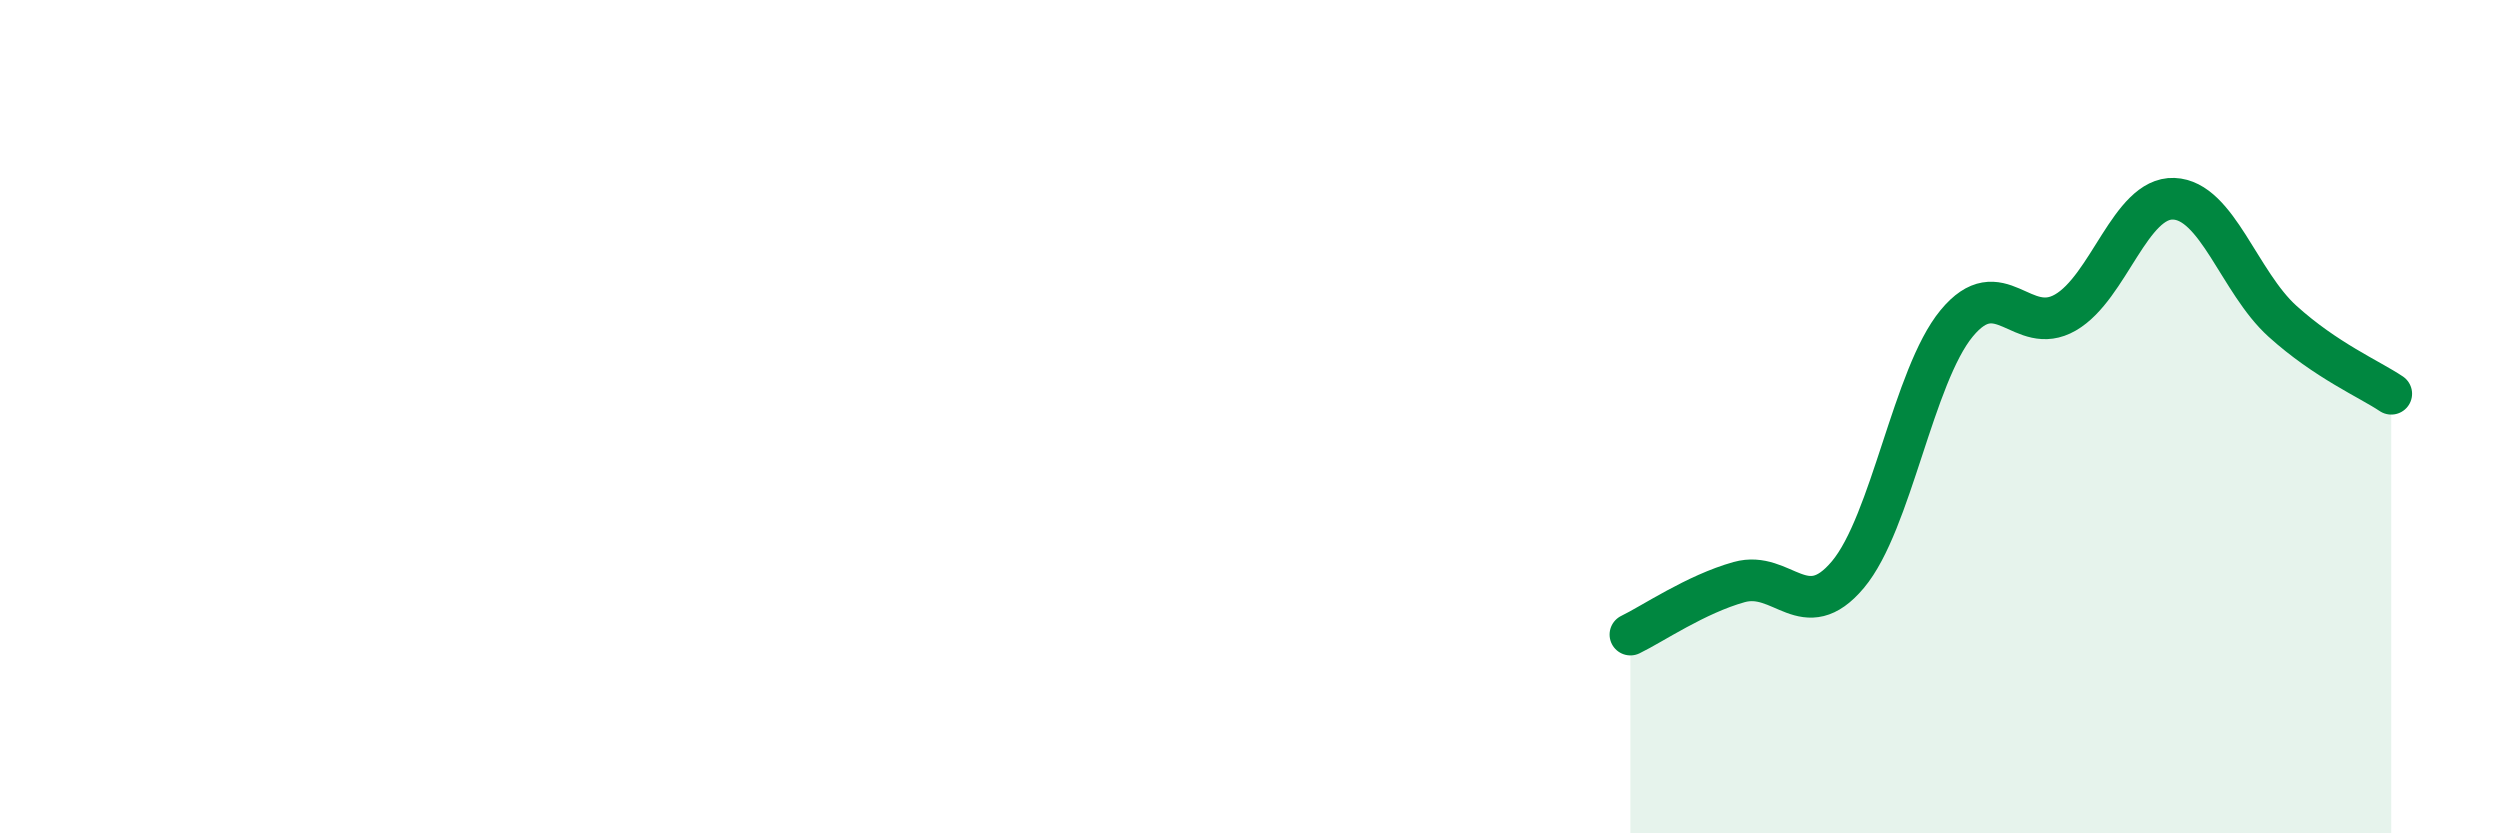 
    <svg width="60" height="20" viewBox="0 0 60 20" xmlns="http://www.w3.org/2000/svg">
      <path
        d="M 39.13,15.23 C 39.65,14.98 40.7,14.26 41.74,13.97 C 42.78,13.68 43.31,15.03 44.35,13.79 C 45.39,12.55 45.92,9.02 46.96,7.76 C 48,6.5 48.53,8.1 49.57,7.5 C 50.61,6.9 51.13,4.73 52.17,4.77 C 53.21,4.81 53.74,6.77 54.78,7.71 C 55.82,8.65 56.87,9.1 57.39,9.45L57.39 20L39.13 20Z"
        fill="#008740"
        opacity="0.1"
        stroke-linecap="round"
        stroke-linejoin="round"
      />
      <path
        d="M 39.13,15.23 C 39.65,14.98 40.7,14.26 41.74,13.97 C 42.78,13.68 43.31,15.03 44.35,13.79 C 45.39,12.55 45.92,9.02 46.96,7.76 C 48,6.5 48.53,8.1 49.57,7.5 C 50.61,6.9 51.13,4.73 52.17,4.77 C 53.21,4.81 53.74,6.77 54.78,7.71 C 55.82,8.65 56.87,9.1 57.39,9.45"
        stroke="#008740"
        stroke-width="1"
        fill="none"
        stroke-linecap="round"
        stroke-linejoin="round"
      />
    </svg>
  